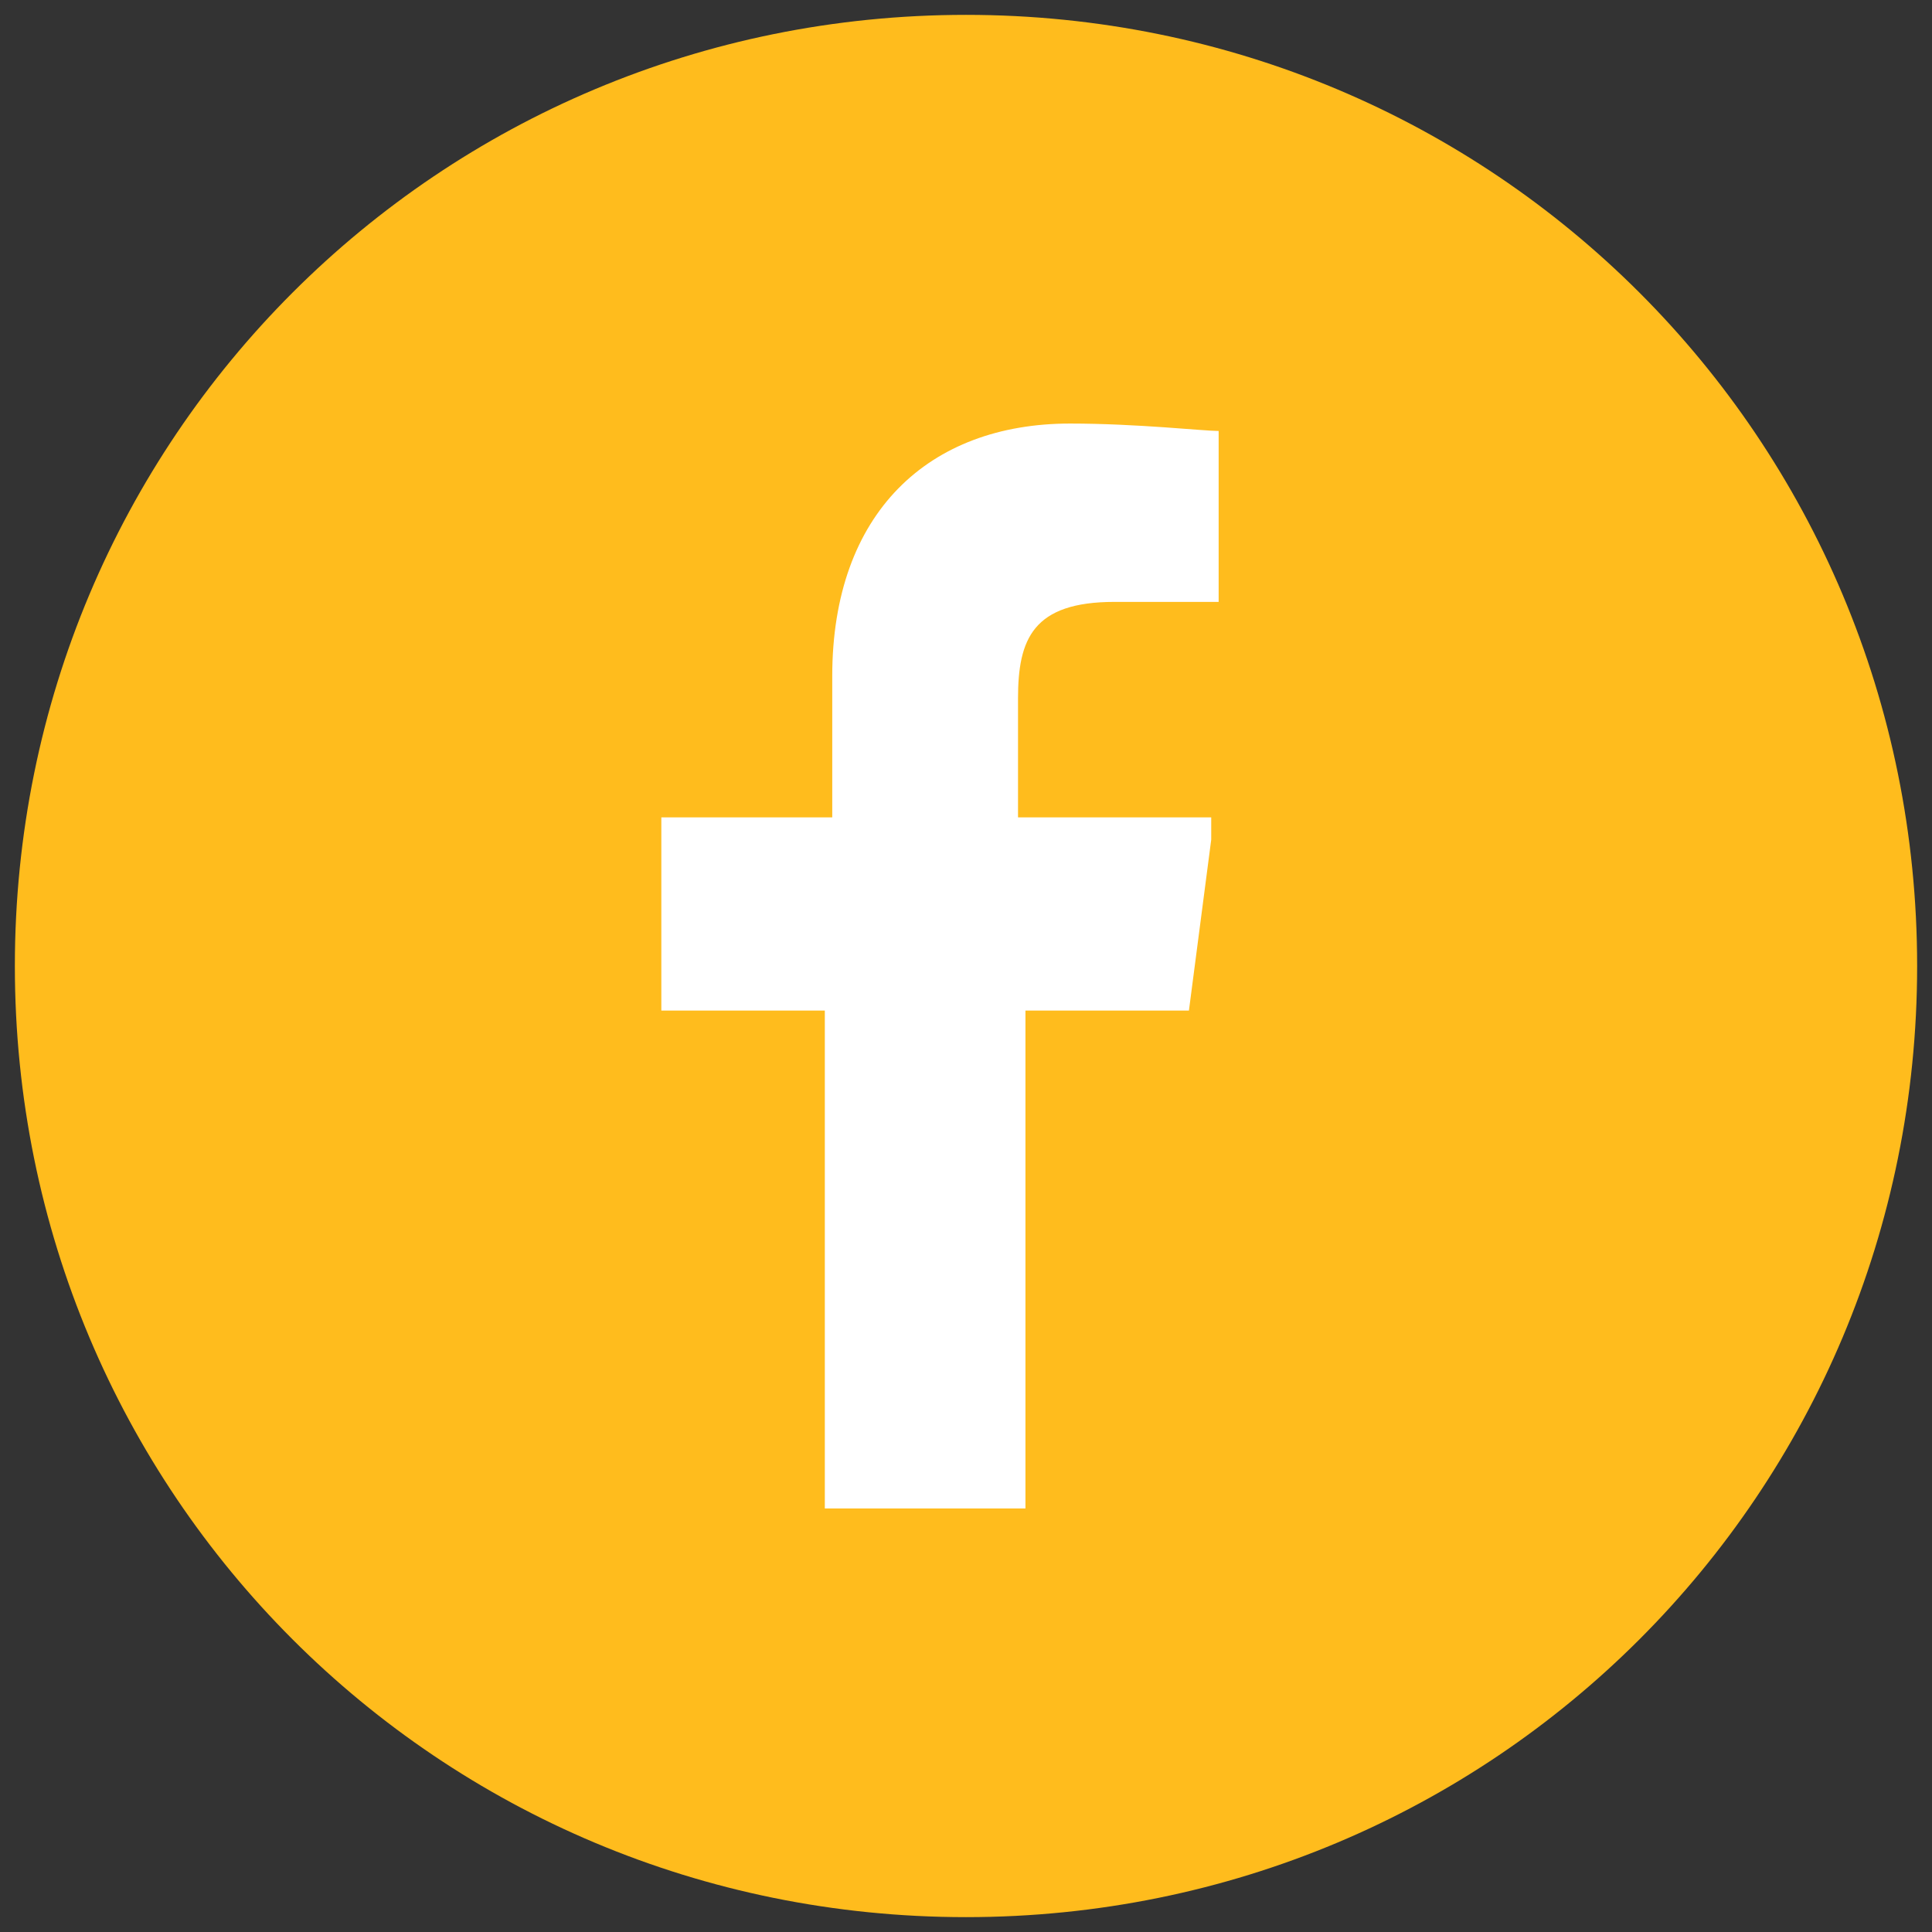 <?xml version="1.0" encoding="utf-8"?>
<!-- Generator: Adobe Illustrator 26.0.2, SVG Export Plug-In . SVG Version: 6.00 Build 0)  -->
<svg version="1.1" id="レイヤー_1" xmlns="http://www.w3.org/2000/svg" xmlns:xlink="http://www.w3.org/1999/xlink" x="0px"
	 y="0px" viewBox="0 0 26 26" style="enable-background:new 0 0 26 26;" xml:space="preserve">
<rect x="0" y="0" width="26" height="26" fill="#333333" stroke="none"/>
<style type="text/css">
	.st0{fill:#FFBC1D;}
	.st1{fill:#FFFFFF;}
</style>
<g>
	<g>
		<path class="st0" d="M5.4,485.2H-5.4c-4,0-7.3,3.2-7.3,7.3v11.2c0,4,3.2,7.3,7.3,7.3H5.4c4,0,7.3-3.2,7.3-7.3v-11.2
			C12.6,488.5,9.4,485.2,5.4,485.2z M-10.1,492.5c0-2.6,2.1-4.7,4.7-4.7H5.4c2.6,0,4.7,2.1,4.7,4.7v11.2c0,2.6-2.1,4.7-4.7,4.7H-5.4
			c-2.6,0-4.7-2.1-4.7-4.7V492.5z"/>
		<path class="st0" d="M0,504.7c3.6,0,6.6-3,6.6-6.6c0-3.6-3-6.6-6.6-6.6c-3.6,0-6.6,3-6.6,6.6C-6.6,501.7-3.6,504.7,0,504.7z
			 M0,493.5c2.5,0,4.6,2,4.6,4.6c0,2.5-2,4.6-4.6,4.6c-2.5,0-4.6-2-4.6-4.6C-4.6,495.5-2.5,493.5,0,493.5z"/>
		<ellipse class="st0" cx="6.8" cy="491.2" rx="1.5" ry="1.5"/>
	</g>
</g>
<g>
	<g>
		<path class="st0" d="M13,0.2C5.9,0.2,0.2,5.9,0.2,13S5.9,25.8,13,25.8c7.1,0,12.8-5.7,12.8-12.8S20.1,0.2,13,0.2z"/>
		<path class="st1" d="M11.2,9.1V11H8.9h0l0,0h0v2.6h2.2v6.7h2.7v-6.7h2.2l0.3-2.3l0-0.3h0l0,0h-2.6V9.4c0-0.8,0.2-1.3,1.3-1.3
			l1.4,0V5.8c-0.2,0-1.1-0.1-2-0.1C12.5,5.7,11.2,6.9,11.2,9.1z"/>
	</g>
</g>
<g>
	<path class="st0" d="M-112.3,87.8c-7.2,0-12.9,5.8-12.9,12.9s5.8,12.9,12.9,12.9c7.2,0,12.9-5.8,12.9-12.9
		C-99.4,93.6-105.2,87.8-112.3,87.8z M-112.3,110.5c-5.4,0-9.7-4.4-9.7-9.7s4.4-9.7,9.7-9.7c5.4,0,9.7,4.4,9.7,9.7
		S-107,110.5-112.3,110.5z"/>
	<path class="st0" d="M-106.4,97.2C-106.4,97.2-106.4,97.2-106.4,97.2c-0.3,0.1-0.7,0.2-1.1,0.3c-0.1,0-0.2,0-0.3,0
		c0.4-0.2,0.7-0.6,0.9-1c0.1-0.1,0.1-0.2,0.1-0.3c0,0,0,0,0,0c0,0,0,0,0,0c-0.5,0.3-1,0.5-1.5,0.6c-0.4-0.5-1-0.7-1.7-0.7
		c-1.3,0-2.4,1.1-2.4,2.4c0,0.2,0,0.3,0.1,0.5c0,0,0,0,0,0c-1.7-0.1-3.3-0.8-4.4-2c-0.2-0.2-0.3-0.3-0.4-0.5c0,0,0,0,0,0
		c0,0,0,0,0,0c-0.2,0.3-0.3,0.8-0.3,1.2c0,0.7,0.3,1.3,0.7,1.7c0.1,0.1,0.2,0.2,0.3,0.2c-0.4,0-0.7-0.1-1-0.3c0,0,0,0,0,0
		c0,0.9,0.6,1.8,1.4,2.1c0.2,0.1,0.3,0.1,0.5,0.2c-0.2,0.1-0.4,0.1-0.6,0.1c-0.1,0-0.3,0-0.4,0c0,0,0,0,0,0c0,0,0,0,0,0c0,0,0,0,0,0
		c0.3,0.8,1,1.4,1.8,1.6c0.1,0,0.2,0,0.4,0c-0.8,0.6-1.8,1-2.9,1c-0.2,0-0.3,0-0.5,0c0,0-0.1,0-0.1,0c0,0,0,0,0,0c0,0,0,0,0,0
		c1,0.7,2.3,1.1,3.6,1.1c2.4,0,4.2-1.1,5.3-2.6c0,0,0,0,0,0c0.1-0.1,0.2-0.3,0.3-0.4c0,0,0-0.1,0.1-0.1c0.1-0.1,0.2-0.3,0.2-0.4
		c0,0,0-0.1,0.1-0.1c0.1-0.2,0.2-0.4,0.2-0.6c0,0,0,0,0,0c0.3-0.8,0.5-1.6,0.5-2.4c0-0.1,0-0.2,0-0.3c0.4-0.3,0.7-0.6,1-0.9
		C-106.5,97.4-106.5,97.3-106.4,97.2C-106.4,97.2-106.4,97.2-106.4,97.2z"/>
</g>
</svg>
